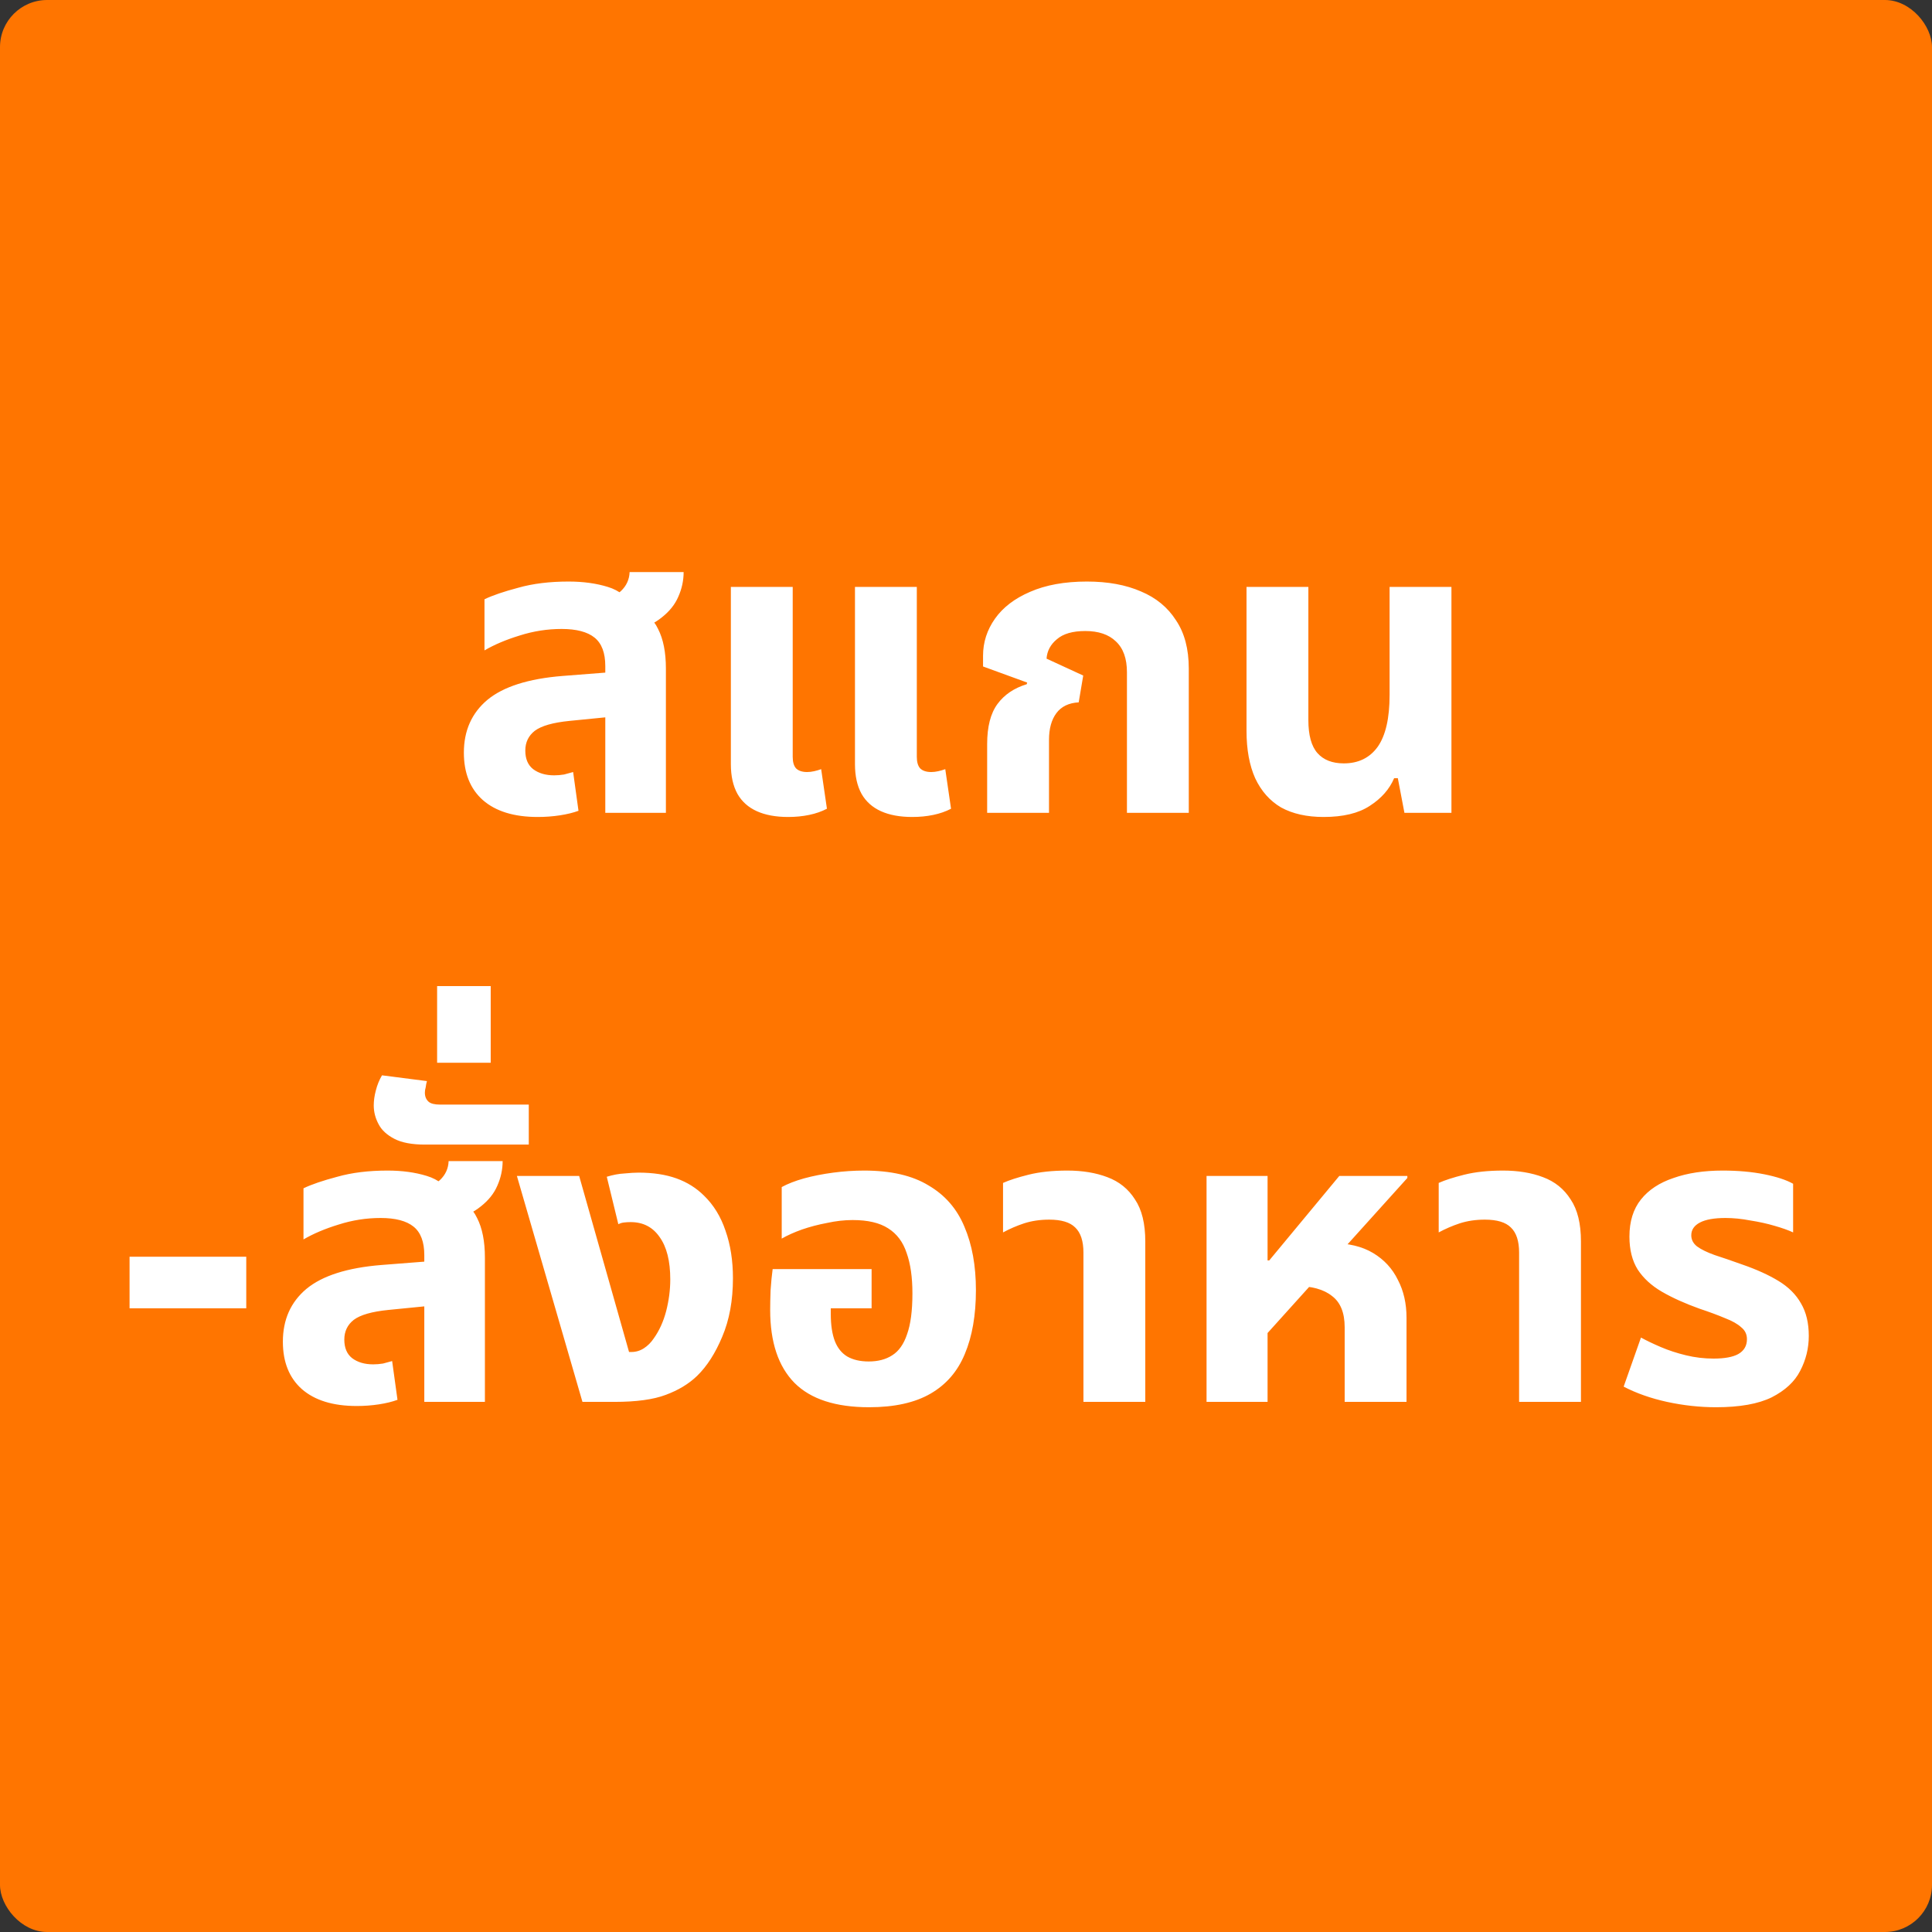 <svg width="164" height="164" viewBox="0 0 164 164" fill="none" xmlns="http://www.w3.org/2000/svg">
<rect x="0" y="0" width="164" height="164" fill="#333333" stroke="none"/>
<rect width="164" height="164" rx="4" fill="#FF7500"/>
<path d="M51.381 69V56.54C51.381 55.42 51.077 54.615 50.471 54.125C49.864 53.635 48.931 53.39 47.671 53.39C46.457 53.39 45.267 53.577 44.101 53.95C42.957 54.3 41.966 54.72 41.126 55.21V50.87C41.802 50.543 42.759 50.217 43.996 49.89C45.232 49.54 46.656 49.365 48.266 49.365C49.502 49.365 50.611 49.517 51.591 49.82C52.594 50.123 53.317 50.718 53.761 51.605C54.741 51.908 55.441 52.503 55.861 53.39C56.304 54.253 56.526 55.373 56.526 56.75V69H51.381ZM45.641 69.35C43.634 69.35 42.082 68.872 40.986 67.915C39.912 66.958 39.376 65.617 39.376 63.89C39.376 62.023 40.041 60.53 41.371 59.41C42.724 58.29 44.847 57.613 47.741 57.38L52.221 57.03V60.81L48.336 61.195C46.936 61.335 45.956 61.615 45.396 62.035C44.859 62.455 44.591 63.015 44.591 63.715C44.591 64.415 44.812 64.94 45.256 65.29C45.722 65.64 46.317 65.815 47.041 65.815C47.321 65.815 47.601 65.792 47.881 65.745C48.161 65.675 48.417 65.605 48.651 65.535L49.106 68.825C48.662 68.988 48.137 69.117 47.531 69.21C46.924 69.303 46.294 69.35 45.641 69.35ZM53.656 53.635L50.786 51.22C51.602 50.94 52.244 50.59 52.711 50.17C53.177 49.727 53.422 49.19 53.446 48.56H58.031C58.031 49.283 57.879 49.983 57.576 50.66C57.296 51.313 56.829 51.897 56.176 52.41C55.546 52.923 54.706 53.332 53.656 53.635ZM66.905 69.35C65.855 69.35 64.969 69.187 64.245 68.86C63.522 68.533 62.974 68.043 62.6 67.39C62.227 66.713 62.04 65.873 62.04 64.87V49.82H67.29V64.24C67.29 64.683 67.384 65.01 67.57 65.22C67.78 65.43 68.095 65.535 68.515 65.535C68.702 65.535 68.9 65.512 69.11 65.465C69.32 65.418 69.519 65.36 69.705 65.29L70.195 68.65C69.752 68.883 69.25 69.058 68.69 69.175C68.13 69.292 67.535 69.35 66.905 69.35ZM77.44 69.35C76.39 69.35 75.504 69.187 74.78 68.86C74.057 68.533 73.509 68.043 73.135 67.39C72.762 66.713 72.575 65.873 72.575 64.87V49.82H77.825V64.24C77.825 64.683 77.919 65.01 78.105 65.22C78.315 65.43 78.63 65.535 79.05 65.535C79.237 65.535 79.435 65.512 79.645 65.465C79.855 65.418 80.054 65.36 80.24 65.29L80.73 68.65C80.287 68.883 79.785 69.058 79.225 69.175C78.665 69.292 78.07 69.35 77.44 69.35ZM83.796 69V63.155C83.796 61.685 84.088 60.553 84.671 59.76C85.255 58.967 86.083 58.407 87.156 58.08L87.192 57.94L83.447 56.575V55.665C83.447 54.522 83.785 53.472 84.462 52.515C85.138 51.558 86.13 50.8 87.436 50.24C88.766 49.657 90.376 49.365 92.266 49.365C94.04 49.365 95.568 49.645 96.852 50.205C98.135 50.742 99.126 51.558 99.826 52.655C100.55 53.728 100.911 55.093 100.911 56.75V69H95.662V57.065C95.662 55.898 95.347 55.023 94.716 54.44C94.11 53.857 93.246 53.565 92.126 53.565C91.053 53.565 90.248 53.798 89.712 54.265C89.175 54.708 88.883 55.257 88.837 55.91L91.951 57.345L91.567 59.62C90.727 59.667 90.097 59.97 89.677 60.53C89.257 61.09 89.046 61.848 89.046 62.805V69H83.796ZM112.357 69.35C110.934 69.35 109.732 69.082 108.752 68.545C107.796 67.985 107.061 67.157 106.547 66.06C106.057 64.963 105.812 63.622 105.812 62.035V49.82H111.062V61.125C111.062 62.408 111.319 63.342 111.832 63.925C112.346 64.508 113.092 64.8 114.072 64.8C115.309 64.8 116.266 64.333 116.942 63.4C117.619 62.443 117.957 60.973 117.957 58.99V49.82H123.207V69H119.217L118.657 66.06H118.342C117.946 66.993 117.257 67.775 116.277 68.405C115.321 69.035 114.014 69.35 112.357 69.35ZM10.998 111.055V106.68H20.904V111.055H10.998ZM36.017 119V106.54C36.017 105.42 35.714 104.615 35.107 104.125C34.5 103.635 33.567 103.39 32.307 103.39C31.094 103.39 29.904 103.577 28.737 103.95C27.594 104.3 26.602 104.72 25.762 105.21V100.87C26.439 100.543 27.395 100.217 28.632 99.89C29.869 99.54 31.292 99.365 32.902 99.365C34.139 99.365 35.247 99.517 36.227 99.82C37.23 100.123 37.954 100.718 38.397 101.605C39.377 101.908 40.077 102.503 40.497 103.39C40.94 104.253 41.162 105.373 41.162 106.75V119H36.017ZM30.277 119.35C28.27 119.35 26.719 118.872 25.622 117.915C24.549 116.958 24.012 115.617 24.012 113.89C24.012 112.023 24.677 110.53 26.007 109.41C27.36 108.29 29.484 107.613 32.377 107.38L36.857 107.03V110.81L32.972 111.195C31.572 111.335 30.592 111.615 30.032 112.035C29.495 112.455 29.227 113.015 29.227 113.715C29.227 114.415 29.449 114.94 29.892 115.29C30.359 115.64 30.954 115.815 31.677 115.815C31.957 115.815 32.237 115.792 32.517 115.745C32.797 115.675 33.054 115.605 33.287 115.535L33.742 118.825C33.299 118.988 32.774 119.117 32.167 119.21C31.56 119.303 30.93 119.35 30.277 119.35ZM38.292 103.635L35.422 101.22C36.239 100.94 36.88 100.59 37.347 100.17C37.814 99.727 38.059 99.19 38.082 98.56H42.667C42.667 99.283 42.515 99.983 42.212 100.66C41.932 101.313 41.465 101.897 40.812 102.41C40.182 102.923 39.342 103.332 38.292 103.635ZM36.066 97.16C34.969 97.16 34.106 96.997 33.476 96.67C32.846 96.343 32.403 95.935 32.146 95.445C31.866 94.932 31.726 94.395 31.726 93.835C31.726 93.438 31.784 93.018 31.901 92.575C32.018 92.108 32.193 91.677 32.426 91.28L36.241 91.77C36.194 91.933 36.159 92.108 36.136 92.295C36.089 92.458 36.066 92.61 36.066 92.75C36.066 93.077 36.171 93.333 36.381 93.52C36.568 93.683 36.894 93.765 37.361 93.765H44.886V97.16H36.066ZM37.105 90.215V83.705H41.655V90.215H37.105ZM49.442 119L43.877 99.82H49.162L53.397 114.765H53.607C53.98 114.765 54.33 114.66 54.657 114.45C54.983 114.24 55.263 113.96 55.497 113.61C55.963 112.957 56.313 112.187 56.547 111.3C56.78 110.39 56.897 109.492 56.897 108.605C56.897 107.042 56.593 105.84 55.987 105C55.403 104.16 54.587 103.74 53.537 103.74C53.327 103.74 53.128 103.752 52.942 103.775C52.778 103.798 52.627 103.845 52.487 103.915L51.507 99.89C52.043 99.727 52.545 99.633 53.012 99.61C53.502 99.563 53.898 99.54 54.202 99.54C55.438 99.54 56.512 99.703 57.422 100.03C58.332 100.357 59.113 100.847 59.767 101.5C60.583 102.293 61.19 103.285 61.587 104.475C62.007 105.665 62.217 107.007 62.217 108.5C62.217 110.39 61.913 112.047 61.307 113.47C60.723 114.87 60.012 115.978 59.172 116.795C58.472 117.472 57.585 118.008 56.512 118.405C55.462 118.802 54.015 119 52.172 119H49.442ZM73.777 119.455C70.93 119.455 68.818 118.767 67.442 117.39C66.065 115.99 65.377 113.925 65.377 111.195C65.377 110.728 65.388 110.168 65.412 109.515C65.458 108.838 65.517 108.243 65.587 107.73H73.987V111.055H70.522V111.545C70.522 112.478 70.638 113.248 70.872 113.855C71.105 114.438 71.455 114.87 71.922 115.15C72.412 115.43 73.018 115.57 73.742 115.57C74.535 115.57 75.2 115.395 75.737 115.045C76.297 114.695 76.717 114.1 76.997 113.26C77.3 112.42 77.452 111.265 77.452 109.795C77.452 108.418 77.288 107.275 76.962 106.365C76.658 105.432 76.133 104.732 75.387 104.265C74.663 103.798 73.66 103.565 72.377 103.565C71.677 103.565 70.953 103.647 70.207 103.81C69.46 103.95 68.748 104.137 68.072 104.37C67.418 104.603 66.847 104.86 66.357 105.14V100.765C66.87 100.485 67.5 100.24 68.247 100.03C69.017 99.82 69.845 99.657 70.732 99.54C71.618 99.423 72.493 99.365 73.357 99.365C75.62 99.365 77.44 99.785 78.817 100.625C80.217 101.442 81.232 102.608 81.862 104.125C82.515 105.642 82.842 107.438 82.842 109.515C82.842 111.638 82.527 113.447 81.897 114.94C81.29 116.41 80.322 117.53 78.992 118.3C77.662 119.07 75.923 119.455 73.777 119.455ZM91.969 119V106.33C91.969 105.35 91.736 104.638 91.269 104.195C90.826 103.752 90.091 103.53 89.064 103.53C88.294 103.53 87.582 103.635 86.929 103.845C86.299 104.055 85.704 104.312 85.144 104.615V100.415C85.657 100.182 86.38 99.948 87.314 99.715C88.247 99.482 89.344 99.365 90.604 99.365C91.887 99.365 93.019 99.552 93.999 99.925C95.002 100.298 95.784 100.928 96.344 101.815C96.927 102.678 97.219 103.868 97.219 105.385V119H91.969ZM102.419 119V99.82H107.599V106.995H107.739L113.689 99.82H119.464V99.995L107.599 113.155V119H102.419ZM114.144 119V112.665C114.144 111.428 113.782 110.542 113.059 110.005C112.359 109.445 111.332 109.165 109.979 109.165L113.059 105.525C114.459 105.525 115.625 105.805 116.559 106.365C117.492 106.925 118.192 107.683 118.659 108.64C119.149 109.573 119.394 110.647 119.394 111.86V119H114.144ZM128.951 119V106.33C128.951 105.35 128.718 104.638 128.251 104.195C127.808 103.752 127.073 103.53 126.046 103.53C125.276 103.53 124.565 103.635 123.911 103.845C123.281 104.055 122.686 104.312 122.126 104.615V100.415C122.64 100.182 123.363 99.948 124.296 99.715C125.23 99.482 126.326 99.365 127.586 99.365C128.87 99.365 130.001 99.552 130.981 99.925C131.985 100.298 132.766 100.928 133.326 101.815C133.91 102.678 134.201 103.868 134.201 105.385V119H128.951ZM145.666 119.455C144.29 119.455 142.901 119.303 141.501 119C140.125 118.697 138.9 118.265 137.826 117.705L139.296 113.54C139.763 113.797 140.323 114.065 140.976 114.345C141.63 114.625 142.341 114.858 143.111 115.045C143.881 115.232 144.663 115.325 145.456 115.325C146.39 115.325 147.09 115.197 147.556 114.94C148.046 114.66 148.291 114.24 148.291 113.68C148.291 113.26 148.128 112.922 147.801 112.665C147.498 112.385 147.043 112.128 146.436 111.895C145.83 111.638 145.106 111.37 144.266 111.09C143.03 110.647 141.968 110.168 141.081 109.655C140.195 109.142 139.506 108.512 139.016 107.765C138.55 107.018 138.316 106.085 138.316 104.965C138.316 103.682 138.643 102.632 139.296 101.815C139.95 100.998 140.871 100.392 142.061 99.995C143.251 99.575 144.64 99.365 146.226 99.365C147.533 99.365 148.711 99.47 149.761 99.68C150.811 99.89 151.628 100.158 152.211 100.485V104.615C151.815 104.428 151.29 104.242 150.636 104.055C150.006 103.868 149.318 103.717 148.571 103.6C147.848 103.46 147.148 103.39 146.471 103.39C145.515 103.39 144.791 103.518 144.301 103.775C143.811 104.032 143.566 104.393 143.566 104.86C143.566 105.233 143.73 105.548 144.056 105.805C144.406 106.062 144.908 106.307 145.561 106.54C146.215 106.75 146.996 107.018 147.906 107.345C149.12 107.765 150.146 108.232 150.986 108.745C151.826 109.258 152.456 109.888 152.876 110.635C153.32 111.382 153.541 112.303 153.541 113.4C153.541 114.45 153.296 115.442 152.806 116.375C152.34 117.285 151.535 118.032 150.391 118.615C149.248 119.175 147.673 119.455 145.666 119.455Z" fill="white"/>
</svg>

